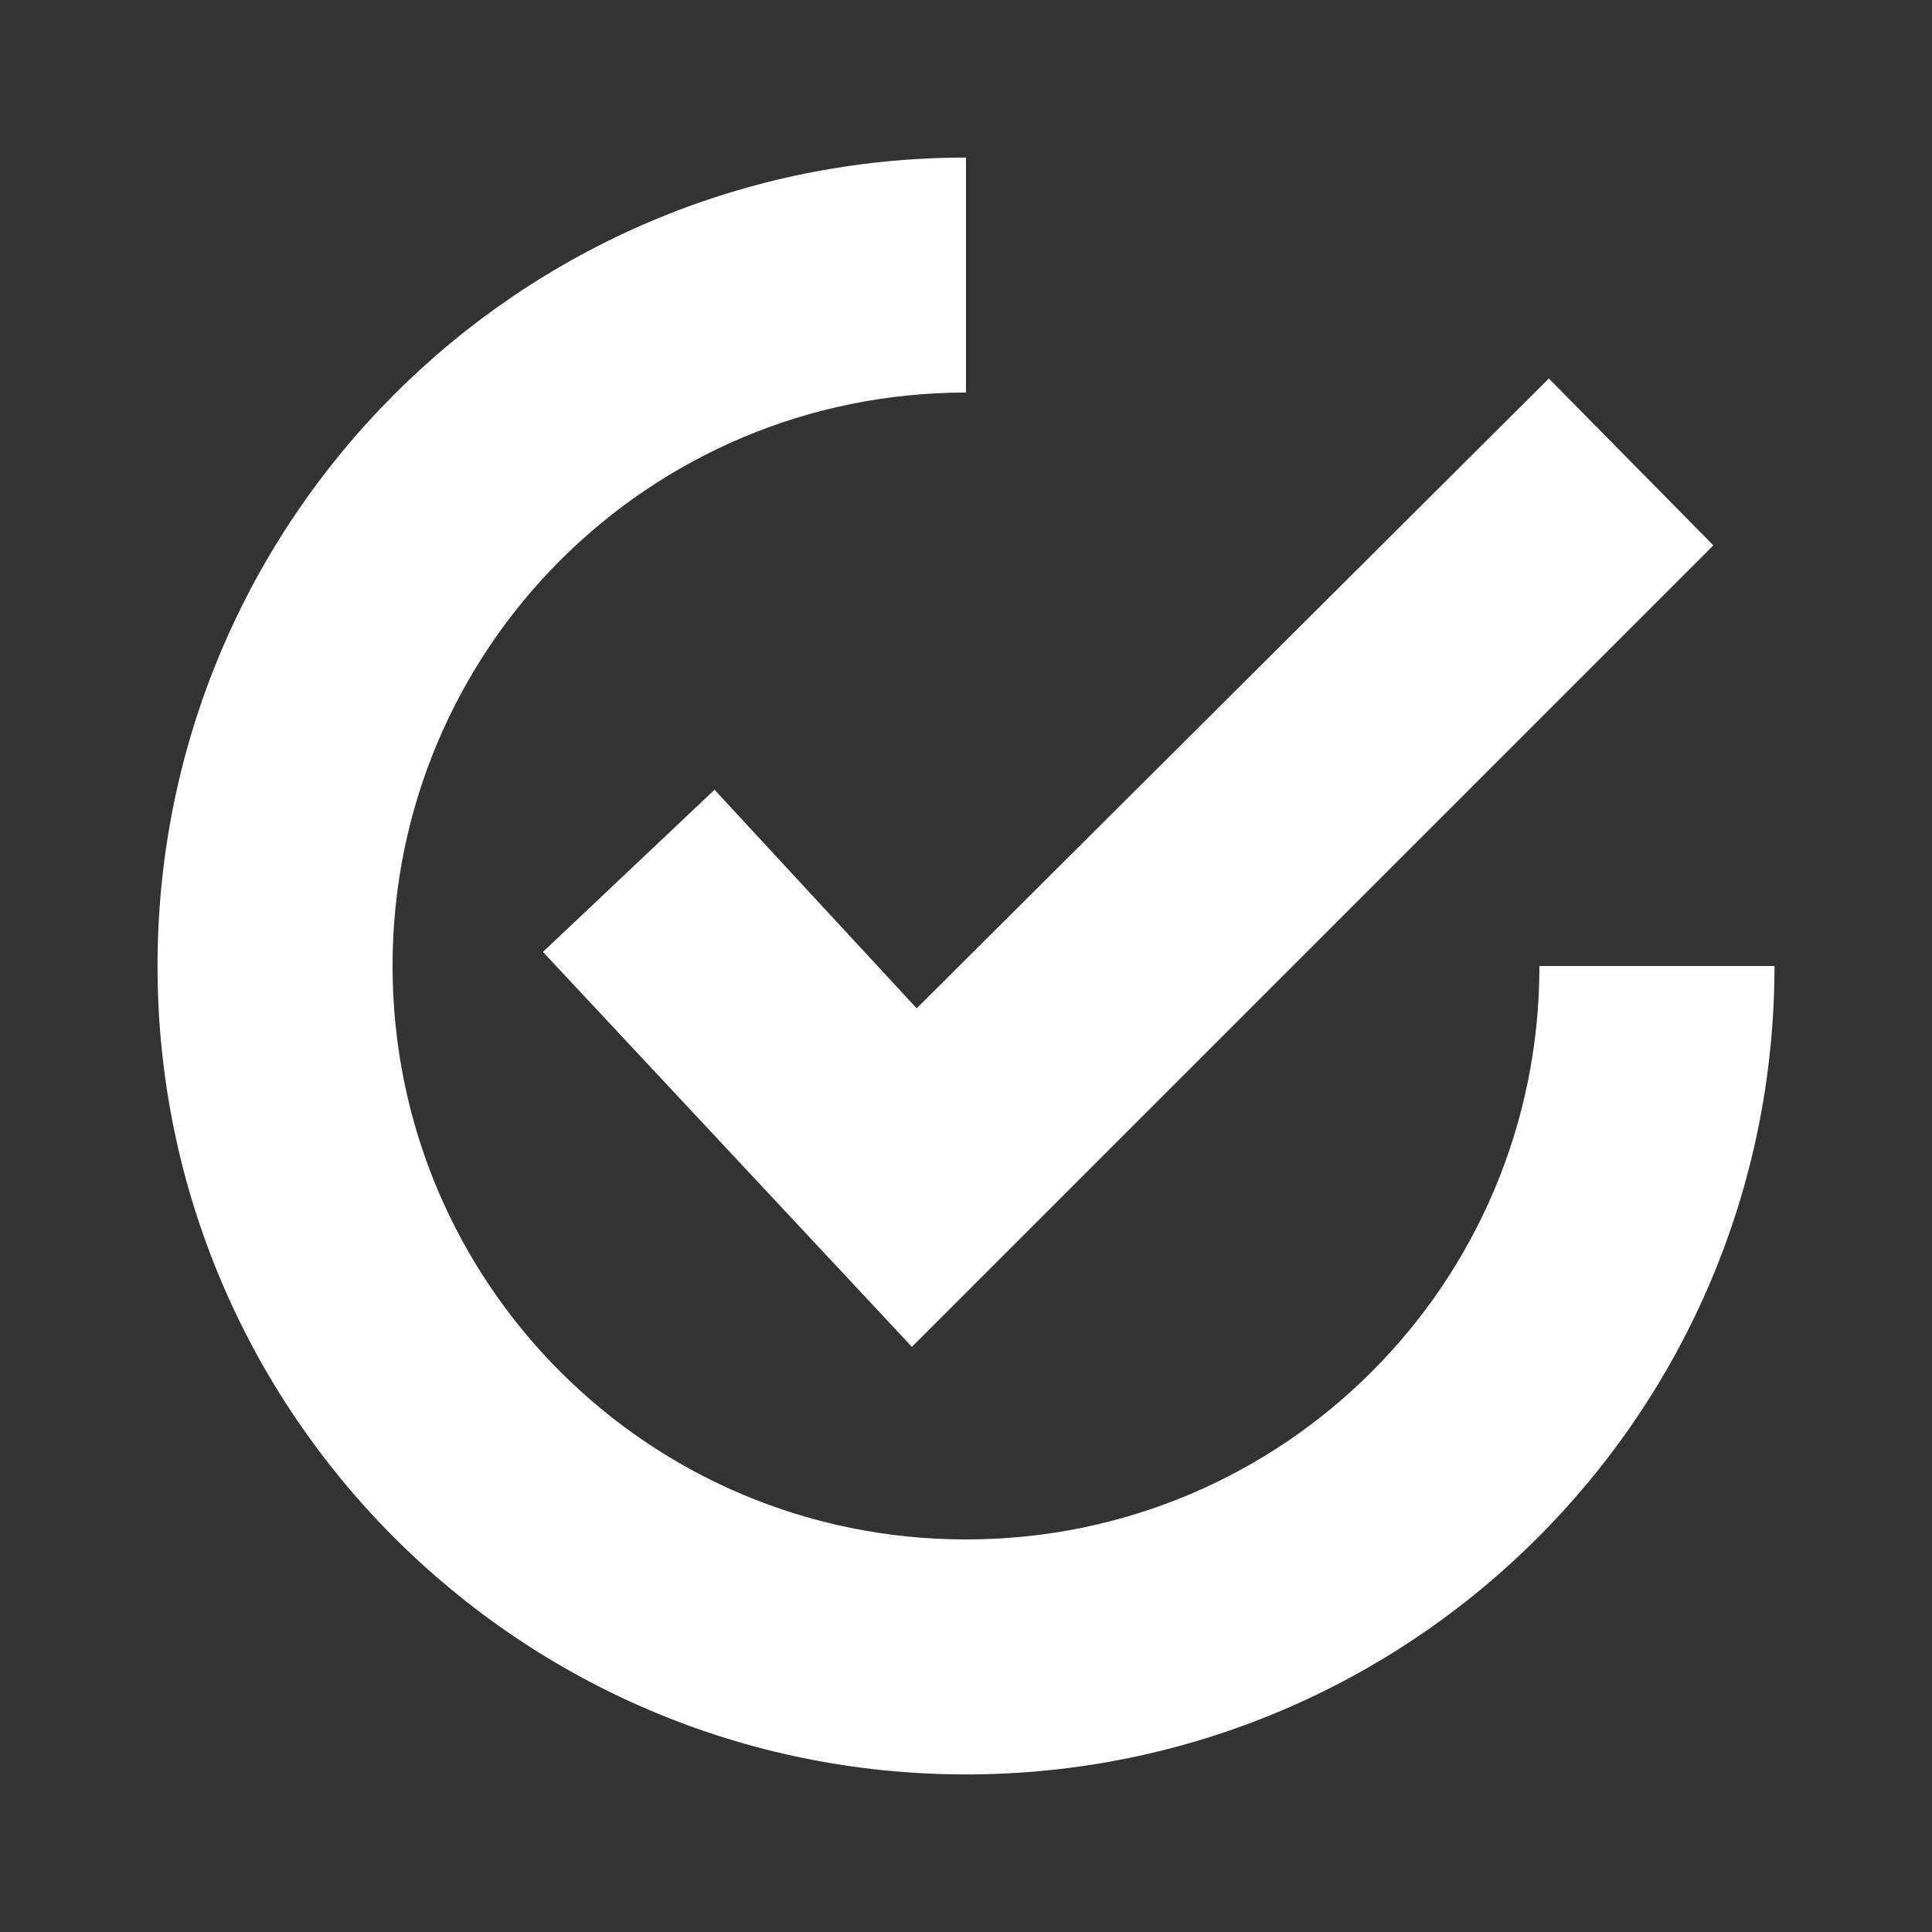<?xml version="1.0" encoding="utf-8"?>
<!-- Generator: Adobe Illustrator 15.0.0, SVG Export Plug-In . SVG Version: 6.00 Build 0)  -->
<!DOCTYPE svg PUBLIC "-//W3C//DTD SVG 1.1//EN" "http://www.w3.org/Graphics/SVG/1.1/DTD/svg11.dtd">
<svg version="1.1" id="Layer_1" xmlns="http://www.w3.org/2000/svg" xmlns:xlink="http://www.w3.org/1999/xlink" x="0px" y="0px"
	 width="32px" height="32px" viewBox="0 0 32 32" enable-background="new 0 0 32 32" xml:space="preserve">
<rect x="0" y="0" width="32" height="32" fill="#333333" stroke="none"/>
<g>
	<path fill="#FFFFFF" d="M11.835,13.081l-2.842,2.686l6.111,6.541L28.379,9.033l-2.725-2.764L15.183,16.701L11.835,13.081z"/>
	<path fill="#FFFFFF" d="M16,25.498c-5.256,0-9.498-4.242-9.498-9.498c0-5.256,4.242-9.498,9.498-9.498V2.61
		C8.604,2.61,2.609,8.604,2.609,16c0,7.396,5.994,13.39,13.391,13.39S29.391,23.396,29.391,16h-3.893
		C25.498,21.256,21.256,25.498,16,25.498z"/>
</g>
<g display="none">
	<path display="inline" fill="#FFFFFF" d="M25.706,24.876c-0.982-1.702-2.401-3.12-4.103-4.103
		c-1.578-0.911-3.358-1.424-5.177-1.493l-0.004-0.009H16c-1.479,0-2.923,0.287-4.289,0.854c-1.367,0.566-2.59,1.384-3.636,2.43
		s-1.863,2.27-2.429,3.636c-0.566,1.367-0.854,2.811-0.854,4.289v0.678h3.987v-0.678c0-2.57,1.383-4.967,3.61-6.254
		c1.097-0.632,2.345-0.967,3.611-0.967c1.267,0,2.515,0.335,3.61,0.967c2.227,1.287,3.611,3.683,3.611,6.254v0.678h3.986v-0.678
		C27.208,28.516,26.688,26.577,25.706,24.876z"/>
	<path display="inline" fill="#FFFFFF" d="M16,17.993c2.29,0,4.444-0.892,6.063-2.511c1.62-1.62,2.512-3.774,2.512-6.064
		c0-2.291-0.892-4.444-2.512-6.063C20.444,1.735,18.29,0.842,16,0.842c-2.291,0-4.444,0.893-6.063,2.512
		c-1.62,1.62-2.512,3.773-2.512,6.063c0,2.29,0.892,4.444,2.512,6.064C11.556,17.102,13.709,17.993,16,17.993z M16,4.83
		c1.226,0,2.378,0.477,3.245,1.343c0.865,0.867,1.343,2.019,1.343,3.245s-0.478,2.378-1.343,3.245
		c-0.867,0.867-2.02,1.343-3.245,1.343s-2.378-0.477-3.245-1.343c-0.867-0.867-1.344-2.02-1.344-3.245s0.477-2.377,1.344-3.245
		C13.622,5.307,14.774,4.83,16,4.83z"/>
</g>
</svg>

